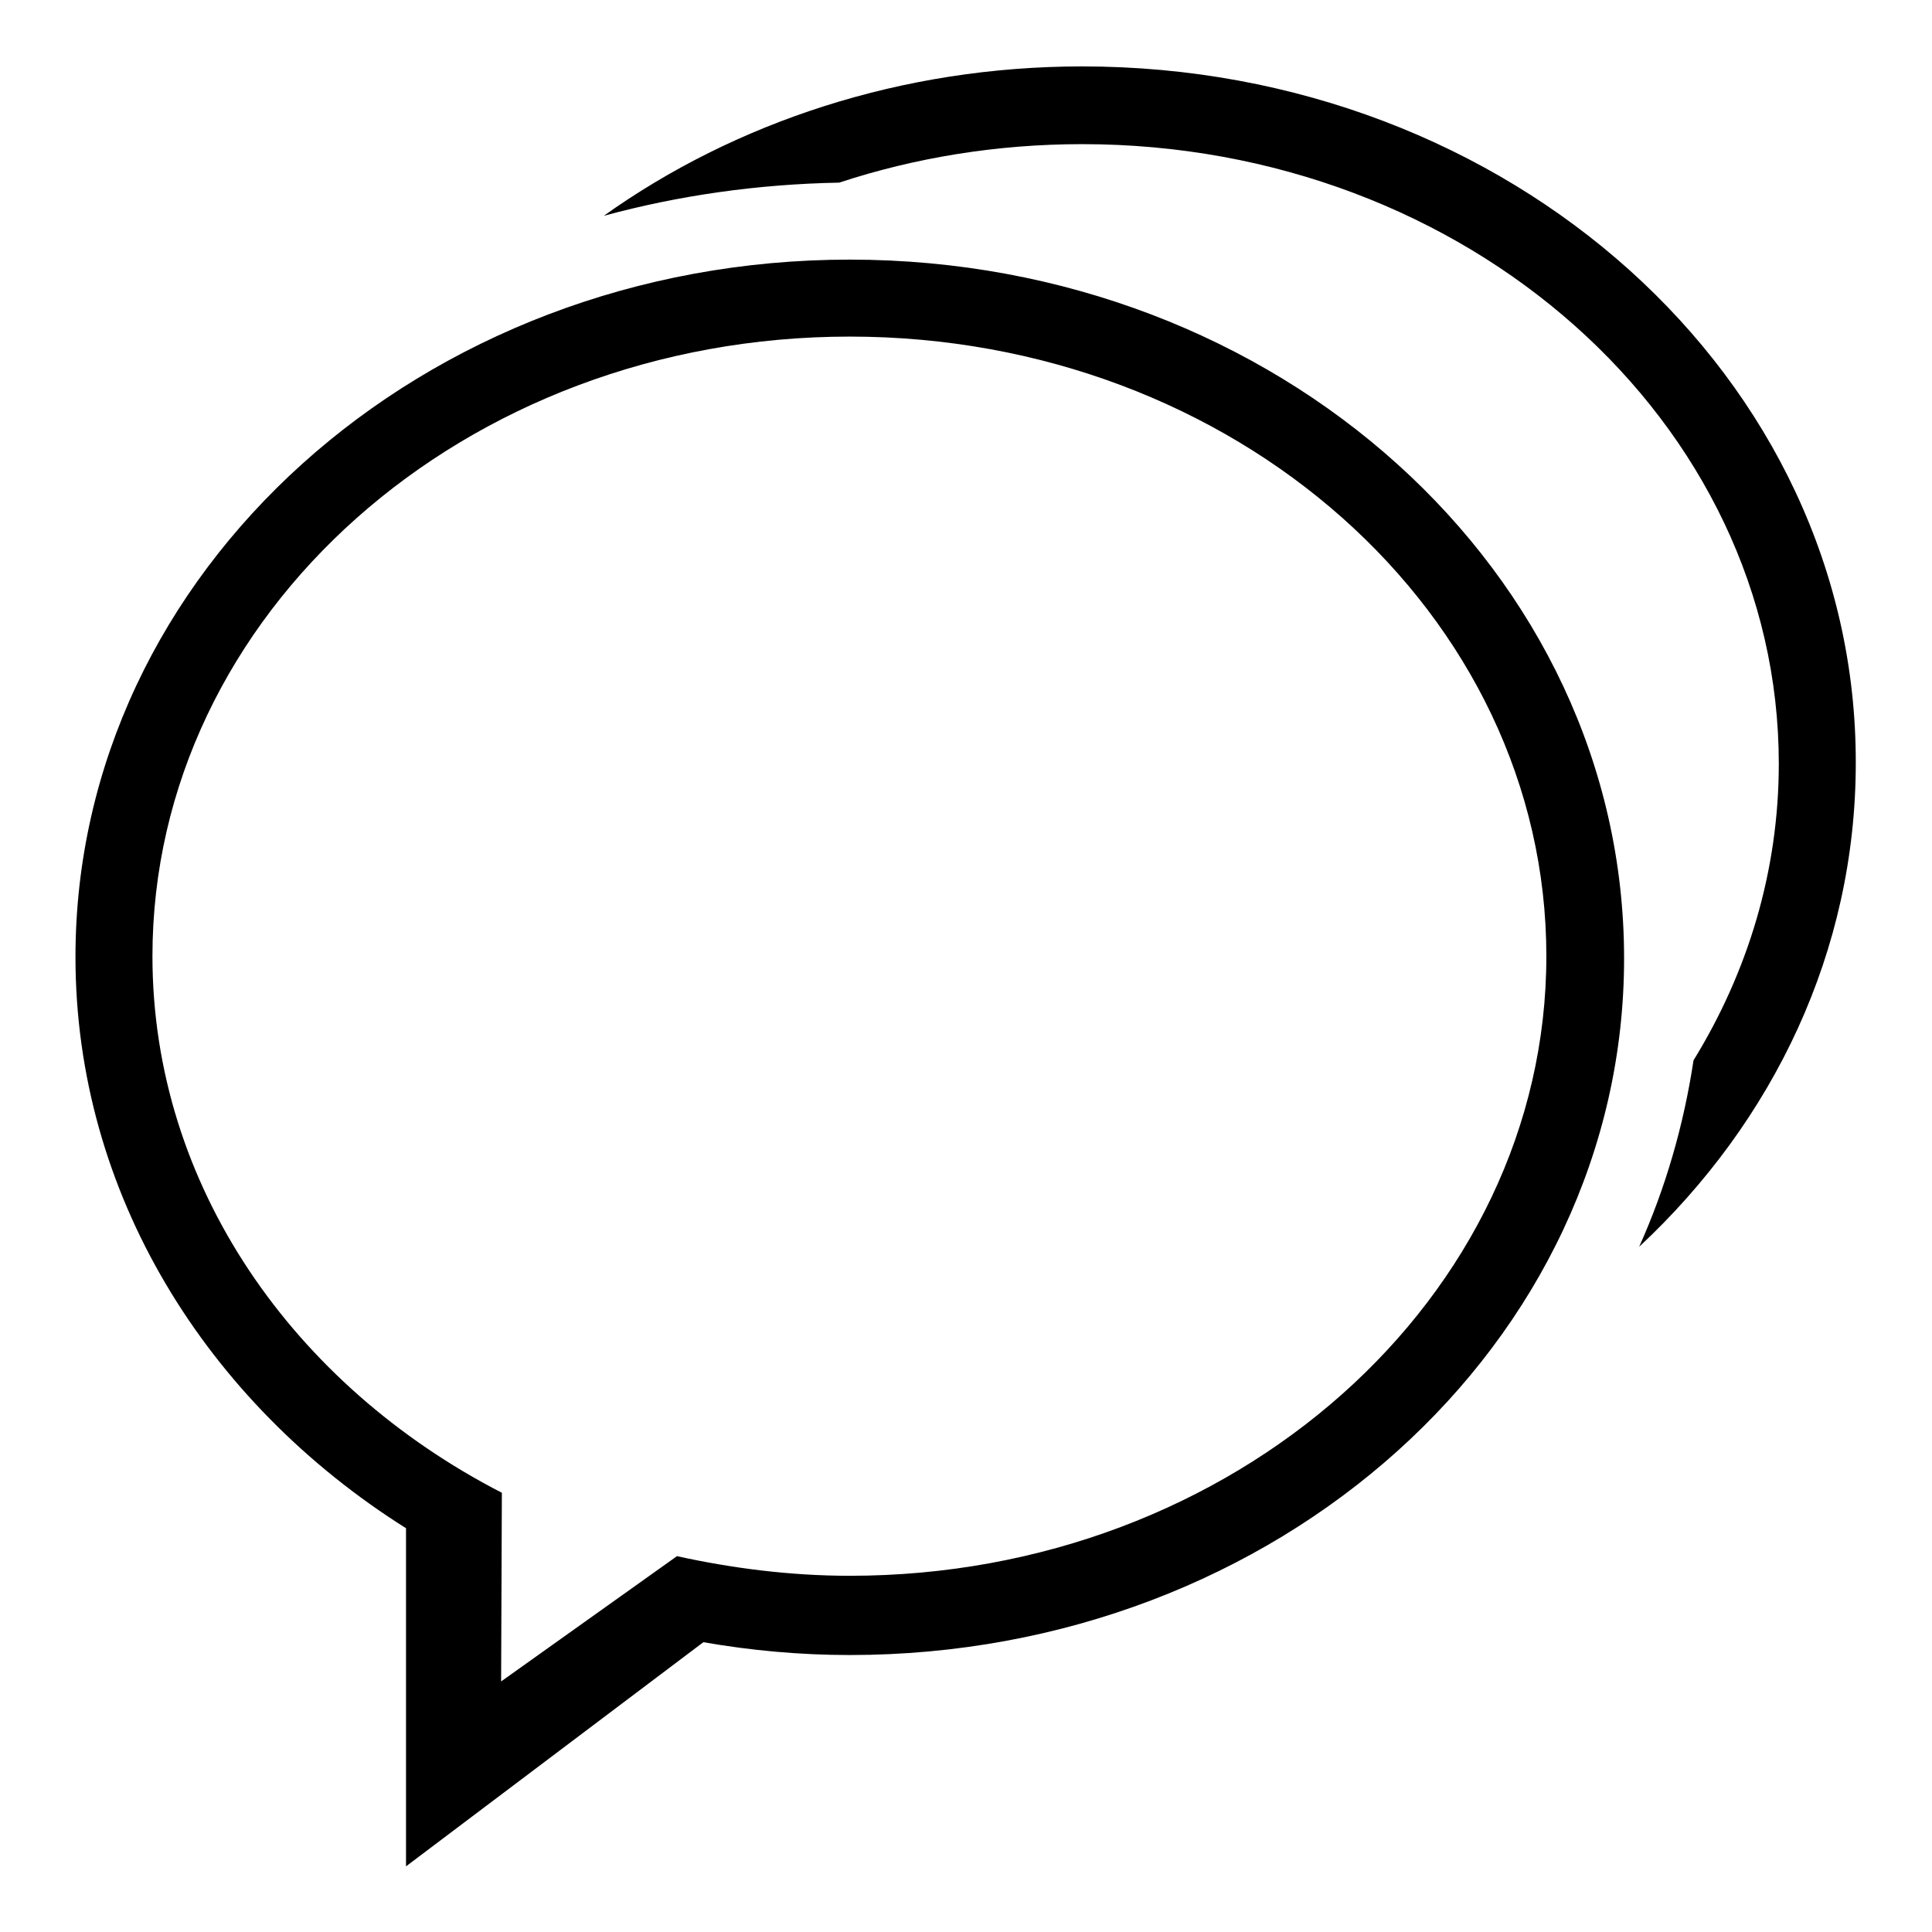 <?xml version="1.0" encoding="utf-8"?>
<!-- Svg Vector Icons : http://www.onlinewebfonts.com/icon -->
<!DOCTYPE svg PUBLIC "-//W3C//DTD SVG 1.1//EN" "http://www.w3.org/Graphics/SVG/1.1/DTD/svg11.dtd">
<svg version="1.1" xmlns="http://www.w3.org/2000/svg" xmlns:xlink="http://www.w3.org/1999/xlink" x="0px" y="0px" viewBox="0 0 256 256" enable-background="new 0 0 256 256" xml:space="preserve">
<g> <path fill="#000000" d="M112.6,34.4C55.9,34.4,10,75.8,10,126.8c0,31.3,17.3,59,43.8,75.7l0,44.8l39.4-29.7 c6.3,1.1,12.8,1.7,19.4,1.7c56.7,0,102.6-41.3,102.6-92.3C215.2,75.8,169.3,34.4,112.6,34.4L112.6,34.4z M66.4,222.8l0.1-25 c-27.6-14.2-46.3-40.7-46.3-71.1c0-45.3,41.3-82.1,92.4-82.1c51,0,92.3,36.7,92.3,82.1c0,45.3-41.4,82.1-92.3,82.1 c-7.9,0-15.6-1-22.9-2.6L66.4,222.8L66.4,222.8z M143.4,8.8c-23.9,0-46,7.4-63.4,19.8c9.9-2.7,20.4-4.2,31.2-4.4 c10-3.3,20.9-5.1,32.2-5.1c51,0,92.3,36.8,92.3,82.1c0,14.2-4.1,27.6-11.3,39.3c-1.3,8.6-3.7,16.9-7.2,24.7 c17.8-16.6,28.7-39.2,28.7-64.1C246,50.1,200.1,8.8,143.4,8.8L143.4,8.8z"/></g>
</svg>